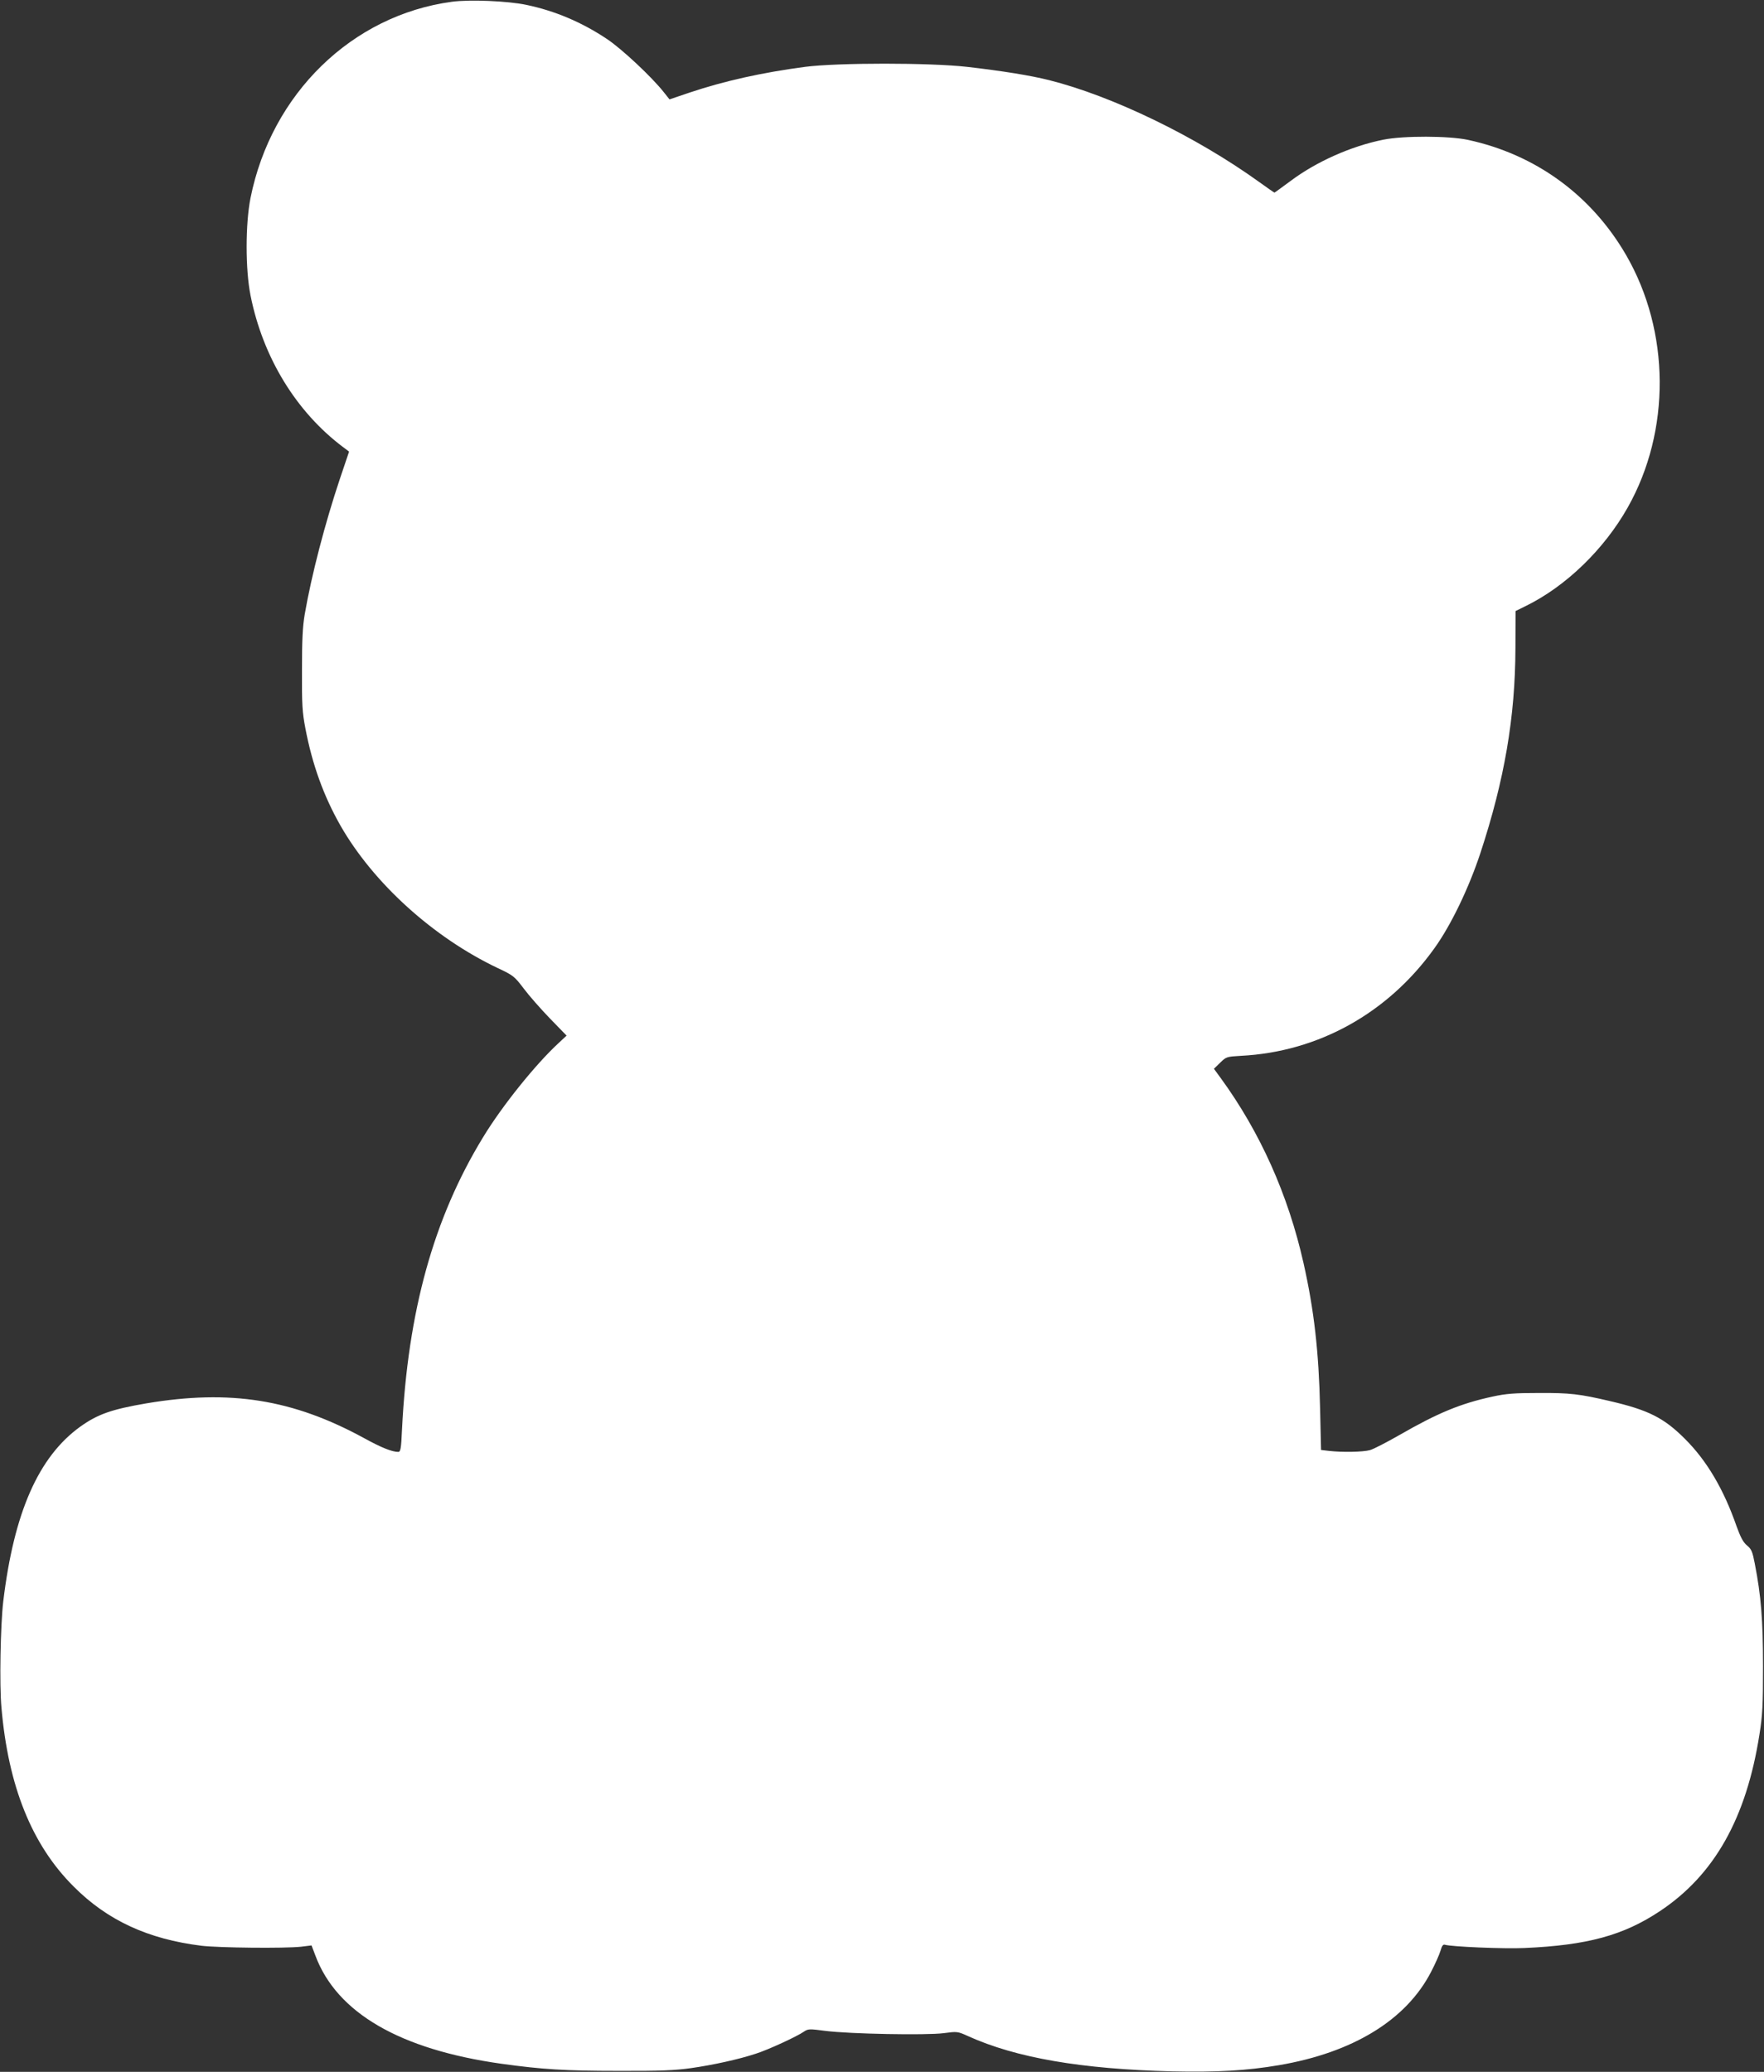 <?xml version="1.0" standalone="no"?>
<!DOCTYPE svg PUBLIC "-//W3C//DTD SVG 20010904//EN"
 "http://www.w3.org/TR/2001/REC-SVG-20010904/DTD/svg10.dtd">
<svg version="1.0" xmlns="http://www.w3.org/2000/svg"
 width="1090pt" height="1280pt" viewBox="0 0 1090 1280"
 preserveAspectRatio="xMidYMid meet">
<rect x="0" y="0" width="1090" height="1280" fill="#333333" stroke="none"/>
<g transform="translate(0,1280) scale(0.1,-0.1)"
fill="#ffffff" stroke="none">
<path d="M2792 12789 c-617 -83 -1115 -568 -1244 -1212 -32 -160 -32 -443 0
-602 76 -382 282 -720 573 -938 l36 -27 -58 -172 c-90 -269 -174 -590 -216
-833 -13 -76 -17 -159 -17 -345 -1 -212 2 -261 21 -360 43 -225 113 -418 217
-601 204 -356 574 -691 972 -880 96 -45 103 -51 160 -126 32 -43 105 -126 162
-185 l103 -106 -47 -44 c-143 -131 -352 -391 -469 -584 -306 -501 -465 -1076
-501 -1807 -5 -117 -9 -137 -23 -137 -38 0 -104 26 -211 85 -440 240 -827 302
-1345 215 -216 -37 -301 -67 -409 -144 -258 -186 -410 -530 -476 -1081 -17
-143 -24 -516 -11 -655 42 -486 188 -848 446 -1105 208 -209 459 -325 790
-366 110 -13 513 -17 615 -6 l65 8 24 -63 c132 -354 523 -580 1149 -668 252
-35 395 -44 722 -44 258 -1 351 3 450 17 134 19 295 54 400 89 74 23 256 107
297 136 27 18 34 18 133 5 150 -19 624 -28 731 -14 84 11 86 11 150 -18 298
-135 701 -204 1259 -218 280 -6 462 4 662 38 459 78 788 280 941 577 25 48 51
106 58 130 9 31 16 41 28 37 41 -12 362 -26 491 -20 388 17 612 78 837 228
336 223 534 574 615 1092 19 119 22 181 22 420 0 285 -12 437 -51 635 -14 73
-20 89 -48 112 -24 20 -40 51 -65 120 -79 227 -184 405 -319 539 -130 130
-226 178 -463 233 -188 44 -247 51 -438 50 -152 0 -203 -4 -286 -22 -199 -43
-339 -101 -579 -239 -77 -44 -158 -86 -180 -92 -44 -12 -170 -14 -251 -5 l-51
6 -6 257 c-8 352 -37 606 -102 896 -95 423 -268 810 -513 1146 l-41 56 39 38
c37 36 40 37 127 42 478 24 909 263 1196 664 103 143 213 372 285 590 148 450
215 839 216 1264 l1 230 65 32 c246 121 482 349 628 608 267 473 263 1087 -10
1559 -215 371 -560 622 -978 712 -117 25 -398 26 -522 1 -200 -40 -417 -137
-576 -257 -52 -38 -95 -70 -97 -70 -2 0 -45 30 -95 66 -389 280 -904 530
-1298 629 -116 29 -289 57 -507 82 -229 26 -799 26 -1000 0 -265 -35 -499 -87
-714 -159 l-124 -42 -35 44 c-75 95 -259 267 -350 328 -157 105 -323 175 -500
212 -114 24 -350 34 -460 19z"/>
</g>
</svg>
